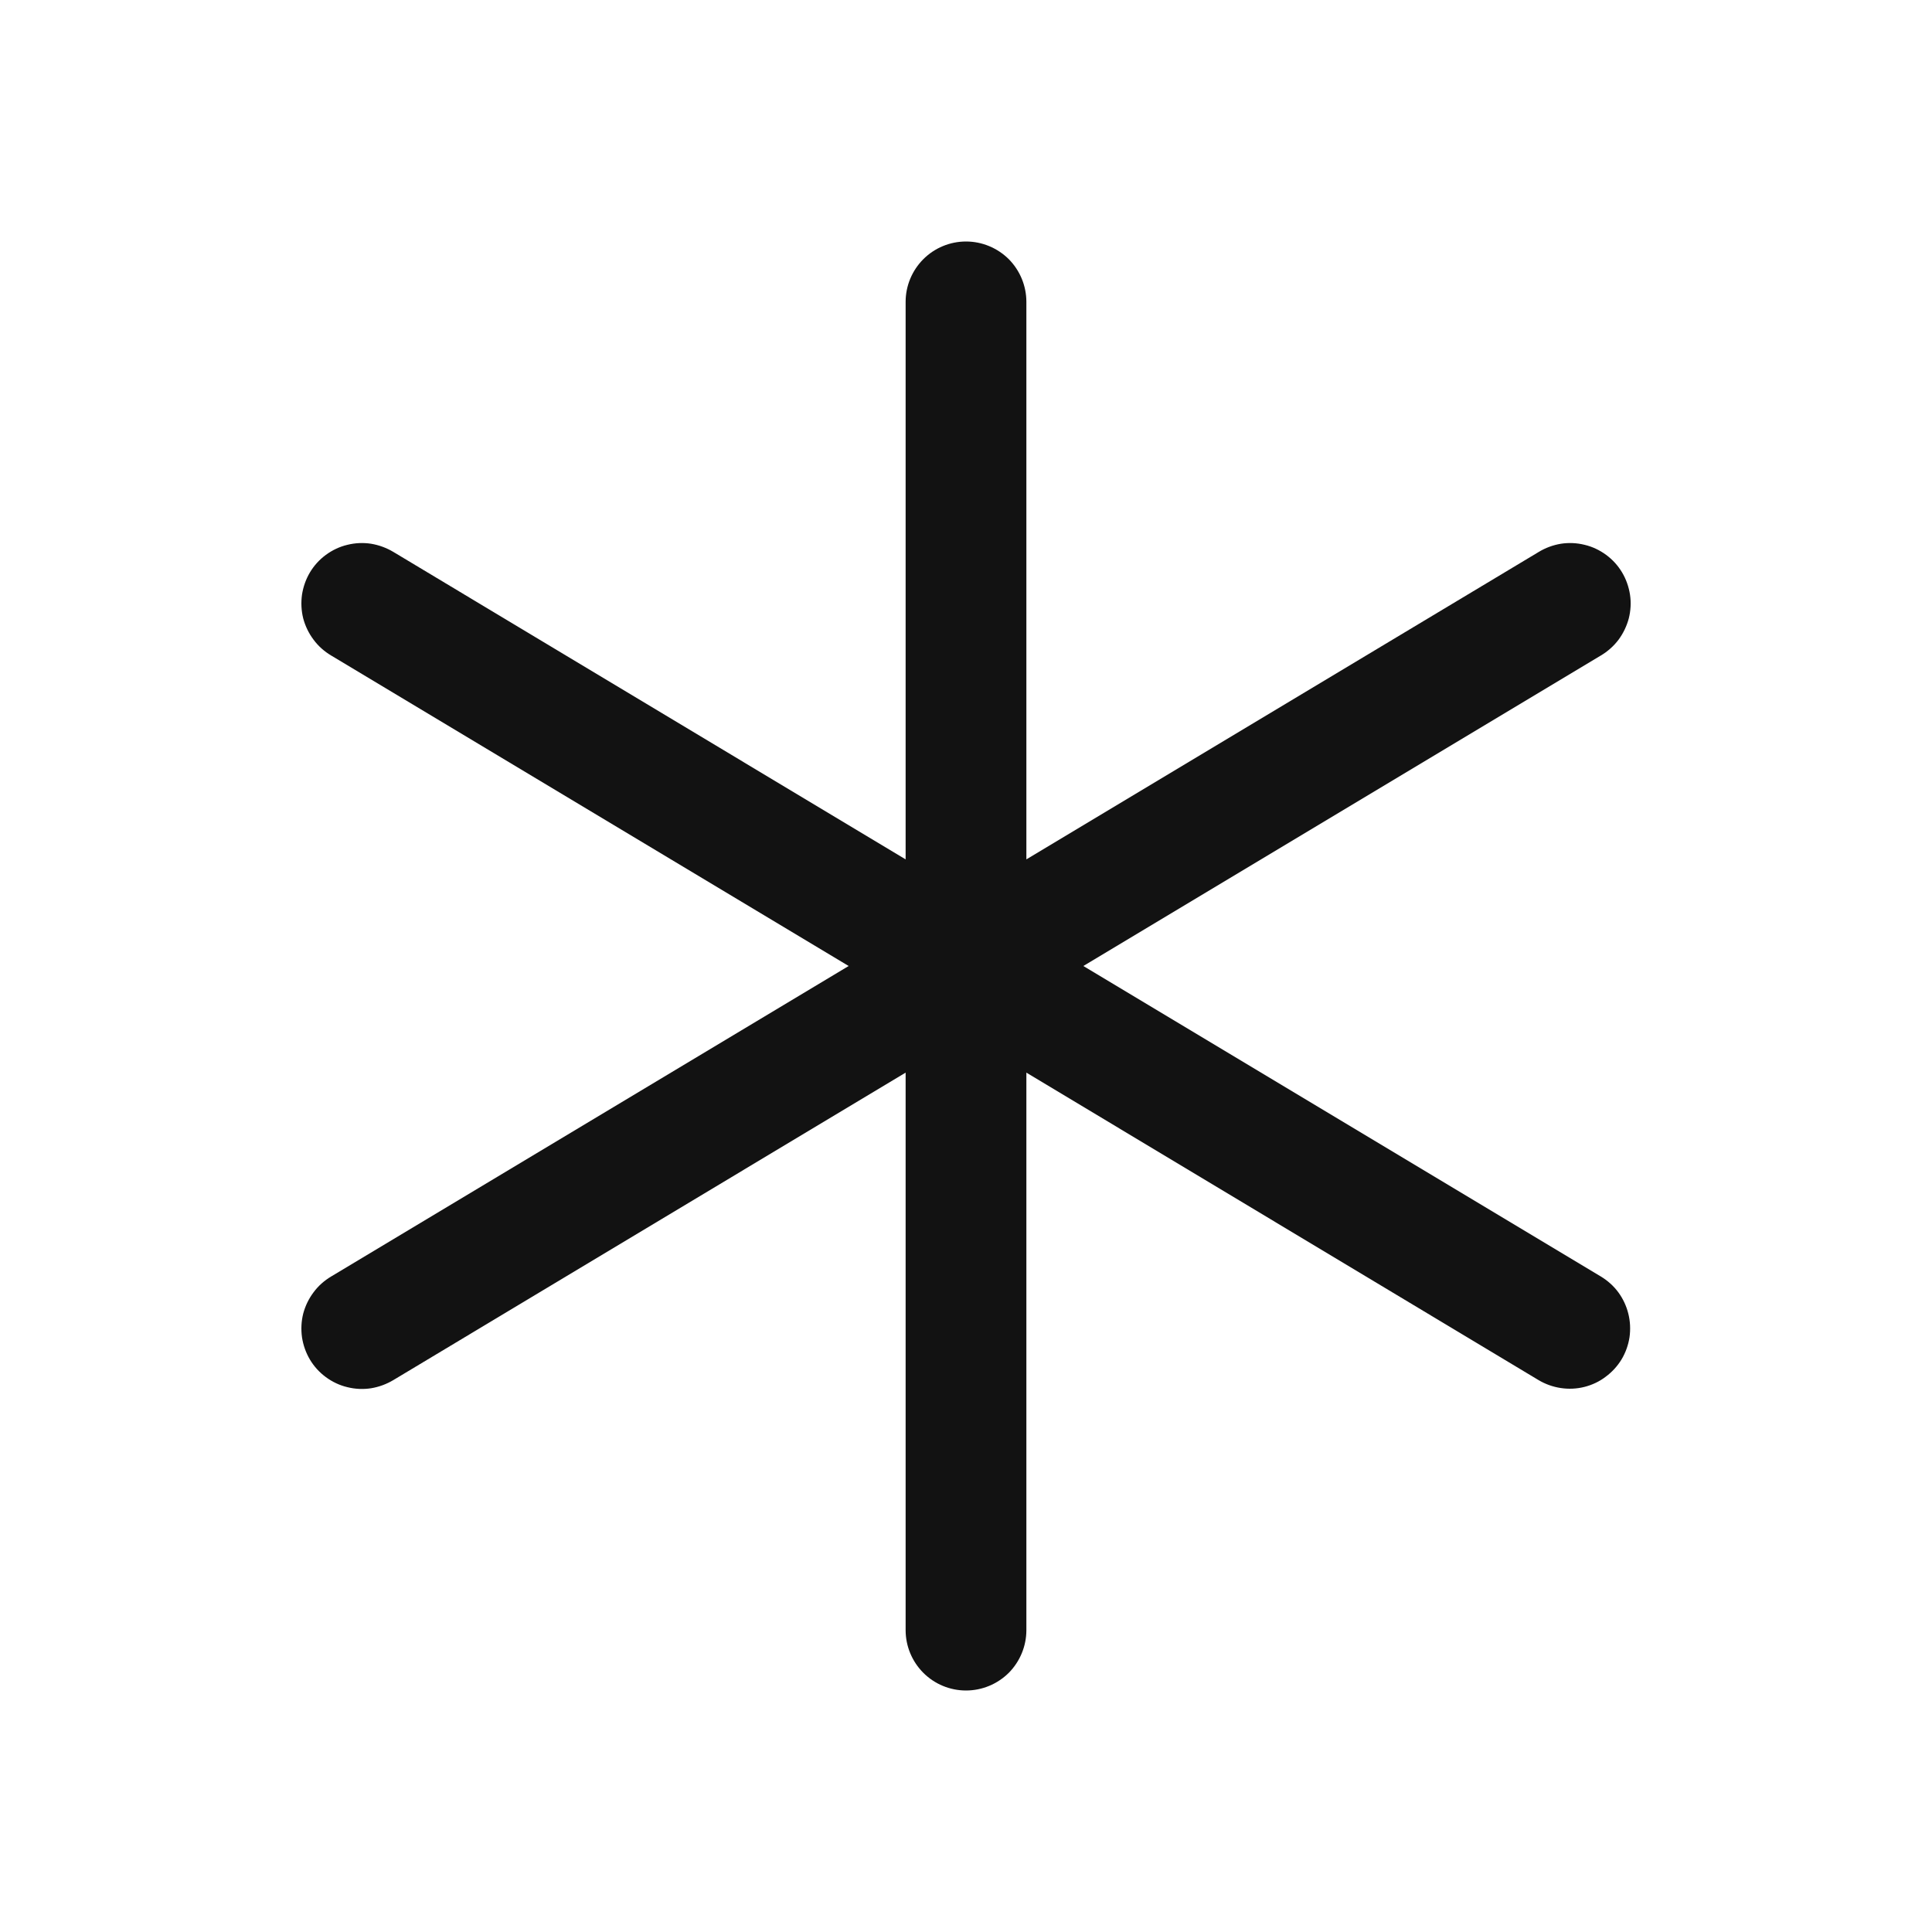<svg width="16" height="16" viewBox="0 0 16 16" fill="none" xmlns="http://www.w3.org/2000/svg">
<path d="M13.429 11.258C13.395 11.314 13.35 11.363 13.297 11.402C13.245 11.442 13.184 11.47 13.121 11.486C13.057 11.502 12.99 11.505 12.925 11.495C12.86 11.485 12.798 11.463 12.741 11.429L8.5 8.883V13.5C8.5 13.633 8.447 13.76 8.354 13.854C8.26 13.947 8.133 14 8 14C7.867 14 7.74 13.947 7.647 13.854C7.553 13.76 7.5 13.633 7.5 13.5V8.883L3.258 11.429C3.201 11.463 3.139 11.486 3.073 11.497C3.008 11.507 2.941 11.504 2.877 11.488C2.813 11.473 2.752 11.444 2.699 11.405C2.646 11.366 2.601 11.317 2.567 11.26C2.533 11.203 2.511 11.14 2.501 11.075C2.492 11.009 2.495 10.943 2.511 10.879C2.528 10.815 2.557 10.755 2.597 10.702C2.636 10.649 2.686 10.605 2.743 10.571L7.028 8L2.743 5.429C2.686 5.395 2.636 5.351 2.597 5.298C2.557 5.245 2.528 5.185 2.511 5.121C2.495 5.057 2.492 4.99 2.501 4.925C2.511 4.86 2.533 4.797 2.567 4.74C2.601 4.683 2.646 4.634 2.699 4.595C2.752 4.556 2.813 4.527 2.877 4.512C2.941 4.496 3.008 4.493 3.073 4.503C3.139 4.514 3.201 4.537 3.258 4.571L7.5 7.117V2.5C7.5 2.367 7.553 2.24 7.647 2.146C7.74 2.053 7.867 2 8 2C8.133 2 8.26 2.053 8.354 2.146C8.447 2.24 8.5 2.367 8.5 2.5V7.117L12.743 4.571C12.799 4.537 12.861 4.514 12.927 4.503C12.992 4.493 13.059 4.496 13.123 4.512C13.187 4.527 13.248 4.556 13.301 4.595C13.354 4.634 13.399 4.683 13.433 4.74C13.467 4.797 13.489 4.86 13.499 4.925C13.509 4.99 13.505 5.057 13.489 5.121C13.472 5.185 13.443 5.245 13.404 5.298C13.364 5.351 13.314 5.395 13.257 5.429L8.972 8L13.257 10.571C13.313 10.605 13.363 10.649 13.402 10.702C13.441 10.755 13.469 10.815 13.485 10.879C13.501 10.943 13.504 11.009 13.495 11.074C13.485 11.139 13.463 11.201 13.429 11.258Z" fill="#121212"/>
</svg>
